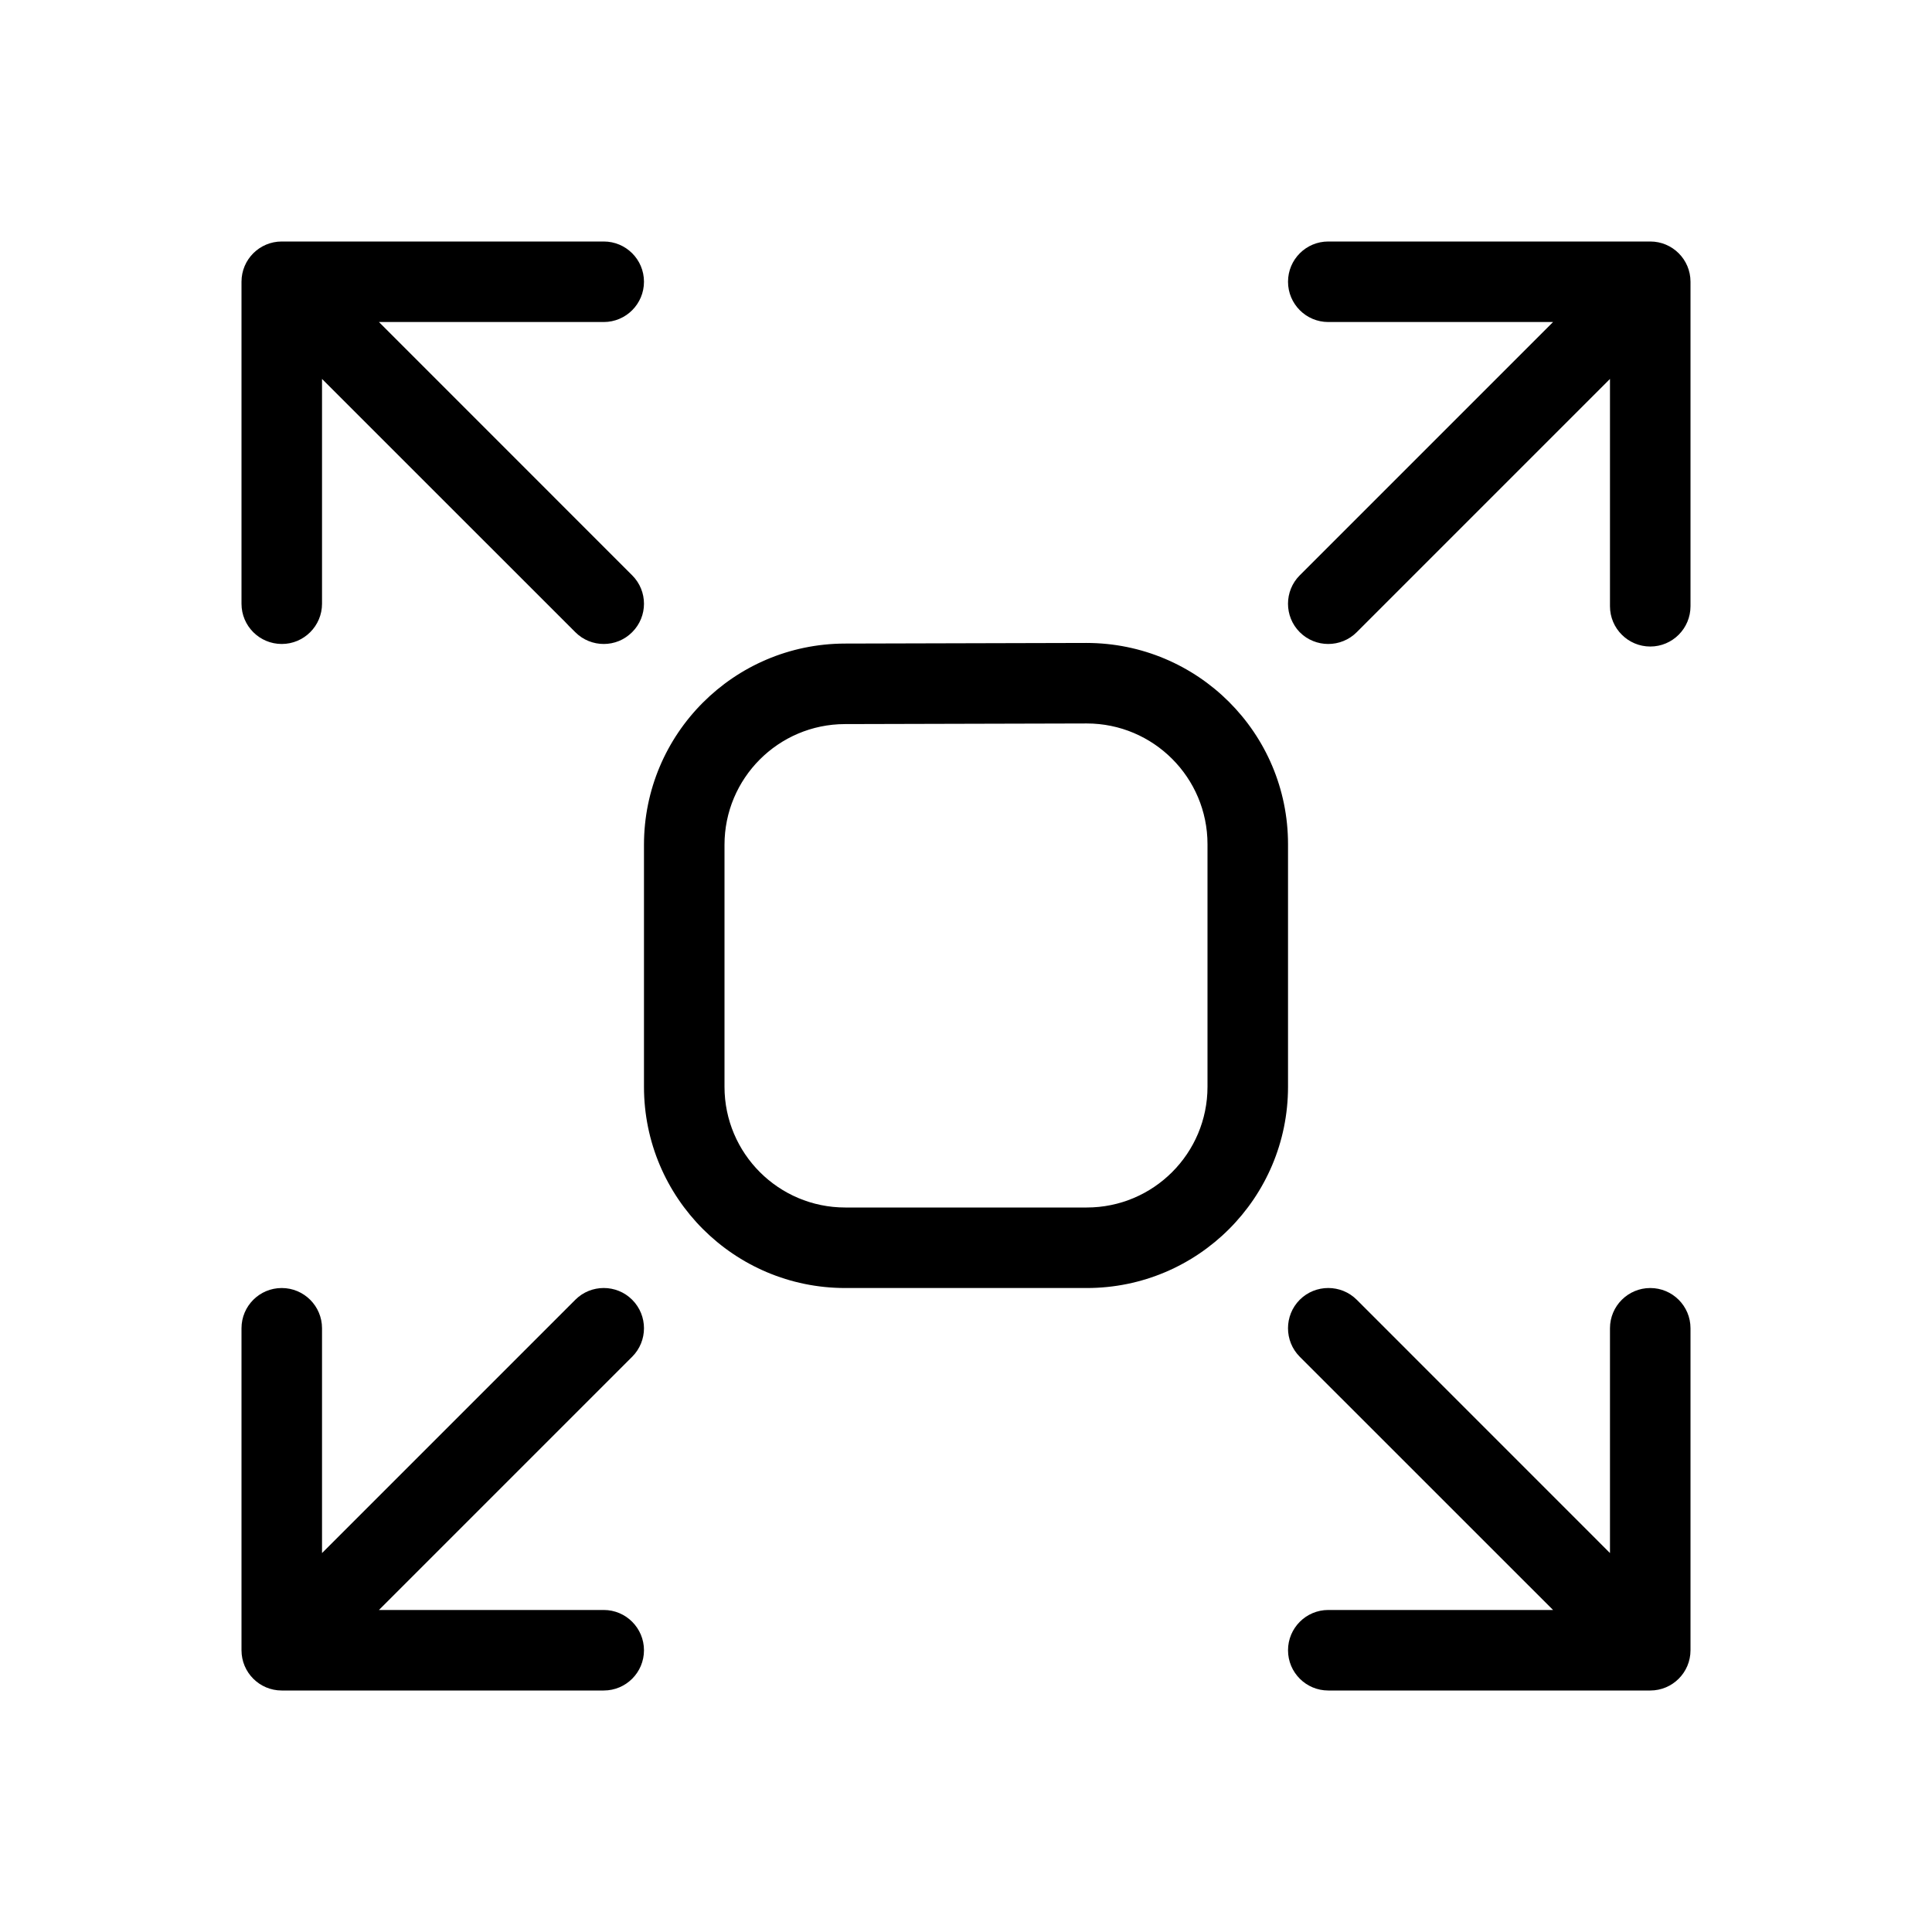 <?xml version="1.0" encoding="UTF-8"?> <svg xmlns="http://www.w3.org/2000/svg" width="28" height="28" viewBox="0 0 28 28" fill="none"><path d="M23.333 22.508V19.25C23.333 18.928 23.595 18.667 23.917 18.667C24.239 18.667 24.5 18.928 24.5 19.25V23.917C24.5 24.239 24.239 24.5 23.917 24.5H19.25C18.928 24.5 18.667 24.239 18.667 23.917C18.667 23.595 18.928 23.333 19.25 23.333H22.508L18.837 19.663C18.61 19.435 18.61 19.065 18.837 18.837C19.065 18.61 19.435 18.61 19.663 18.837L23.333 22.508ZM4.667 5.492V8.75C4.667 9.072 4.405 9.333 4.083 9.333C3.761 9.333 3.5 9.072 3.5 8.75V4.083C3.5 3.761 3.761 3.5 4.083 3.5H8.75C9.072 3.5 9.333 3.761 9.333 4.083C9.333 4.405 9.072 4.667 8.75 4.667H5.492L9.162 8.338C9.39 8.565 9.39 8.935 9.162 9.162C8.935 9.39 8.565 9.39 8.338 9.162L4.667 5.492ZM5.492 23.333H8.75C9.072 23.333 9.333 23.595 9.333 23.917C9.333 24.239 9.072 24.5 8.75 24.5H4.083C3.761 24.5 3.5 24.239 3.5 23.917V19.25C3.5 18.928 3.761 18.667 4.083 18.667C4.405 18.667 4.667 18.928 4.667 19.25V22.508L8.338 18.837C8.565 18.61 8.935 18.61 9.162 18.837C9.39 19.065 9.39 19.435 9.162 19.663L5.492 23.333ZM22.508 4.667H19.25C18.928 4.667 18.667 4.405 18.667 4.083C18.667 3.761 18.928 3.5 19.25 3.5H23.917C24.239 3.5 24.5 3.761 24.5 4.083V8.786C24.5 9.108 24.239 9.37 23.917 9.37C23.595 9.37 23.333 9.108 23.333 8.786V5.492L19.663 9.162C19.435 9.39 19.065 9.39 18.837 9.162C18.61 8.935 18.61 8.565 18.837 8.338L22.508 4.667ZM9.333 12.244C9.333 10.636 10.635 9.332 12.243 9.327L15.743 9.318C17.361 9.318 18.667 10.624 18.667 12.235V15.75C18.667 17.361 17.361 18.667 15.75 18.667H12.25C10.639 18.667 9.333 17.361 9.333 15.75V12.244ZM10.5 12.244V15.75C10.5 16.716 11.284 17.5 12.25 17.5H15.75C16.716 17.5 17.5 16.716 17.5 15.75V12.235C17.5 11.269 16.716 10.485 15.75 10.485L12.245 10.494C11.281 10.496 10.5 11.279 10.5 12.244Z" fill="black"></path></svg> 